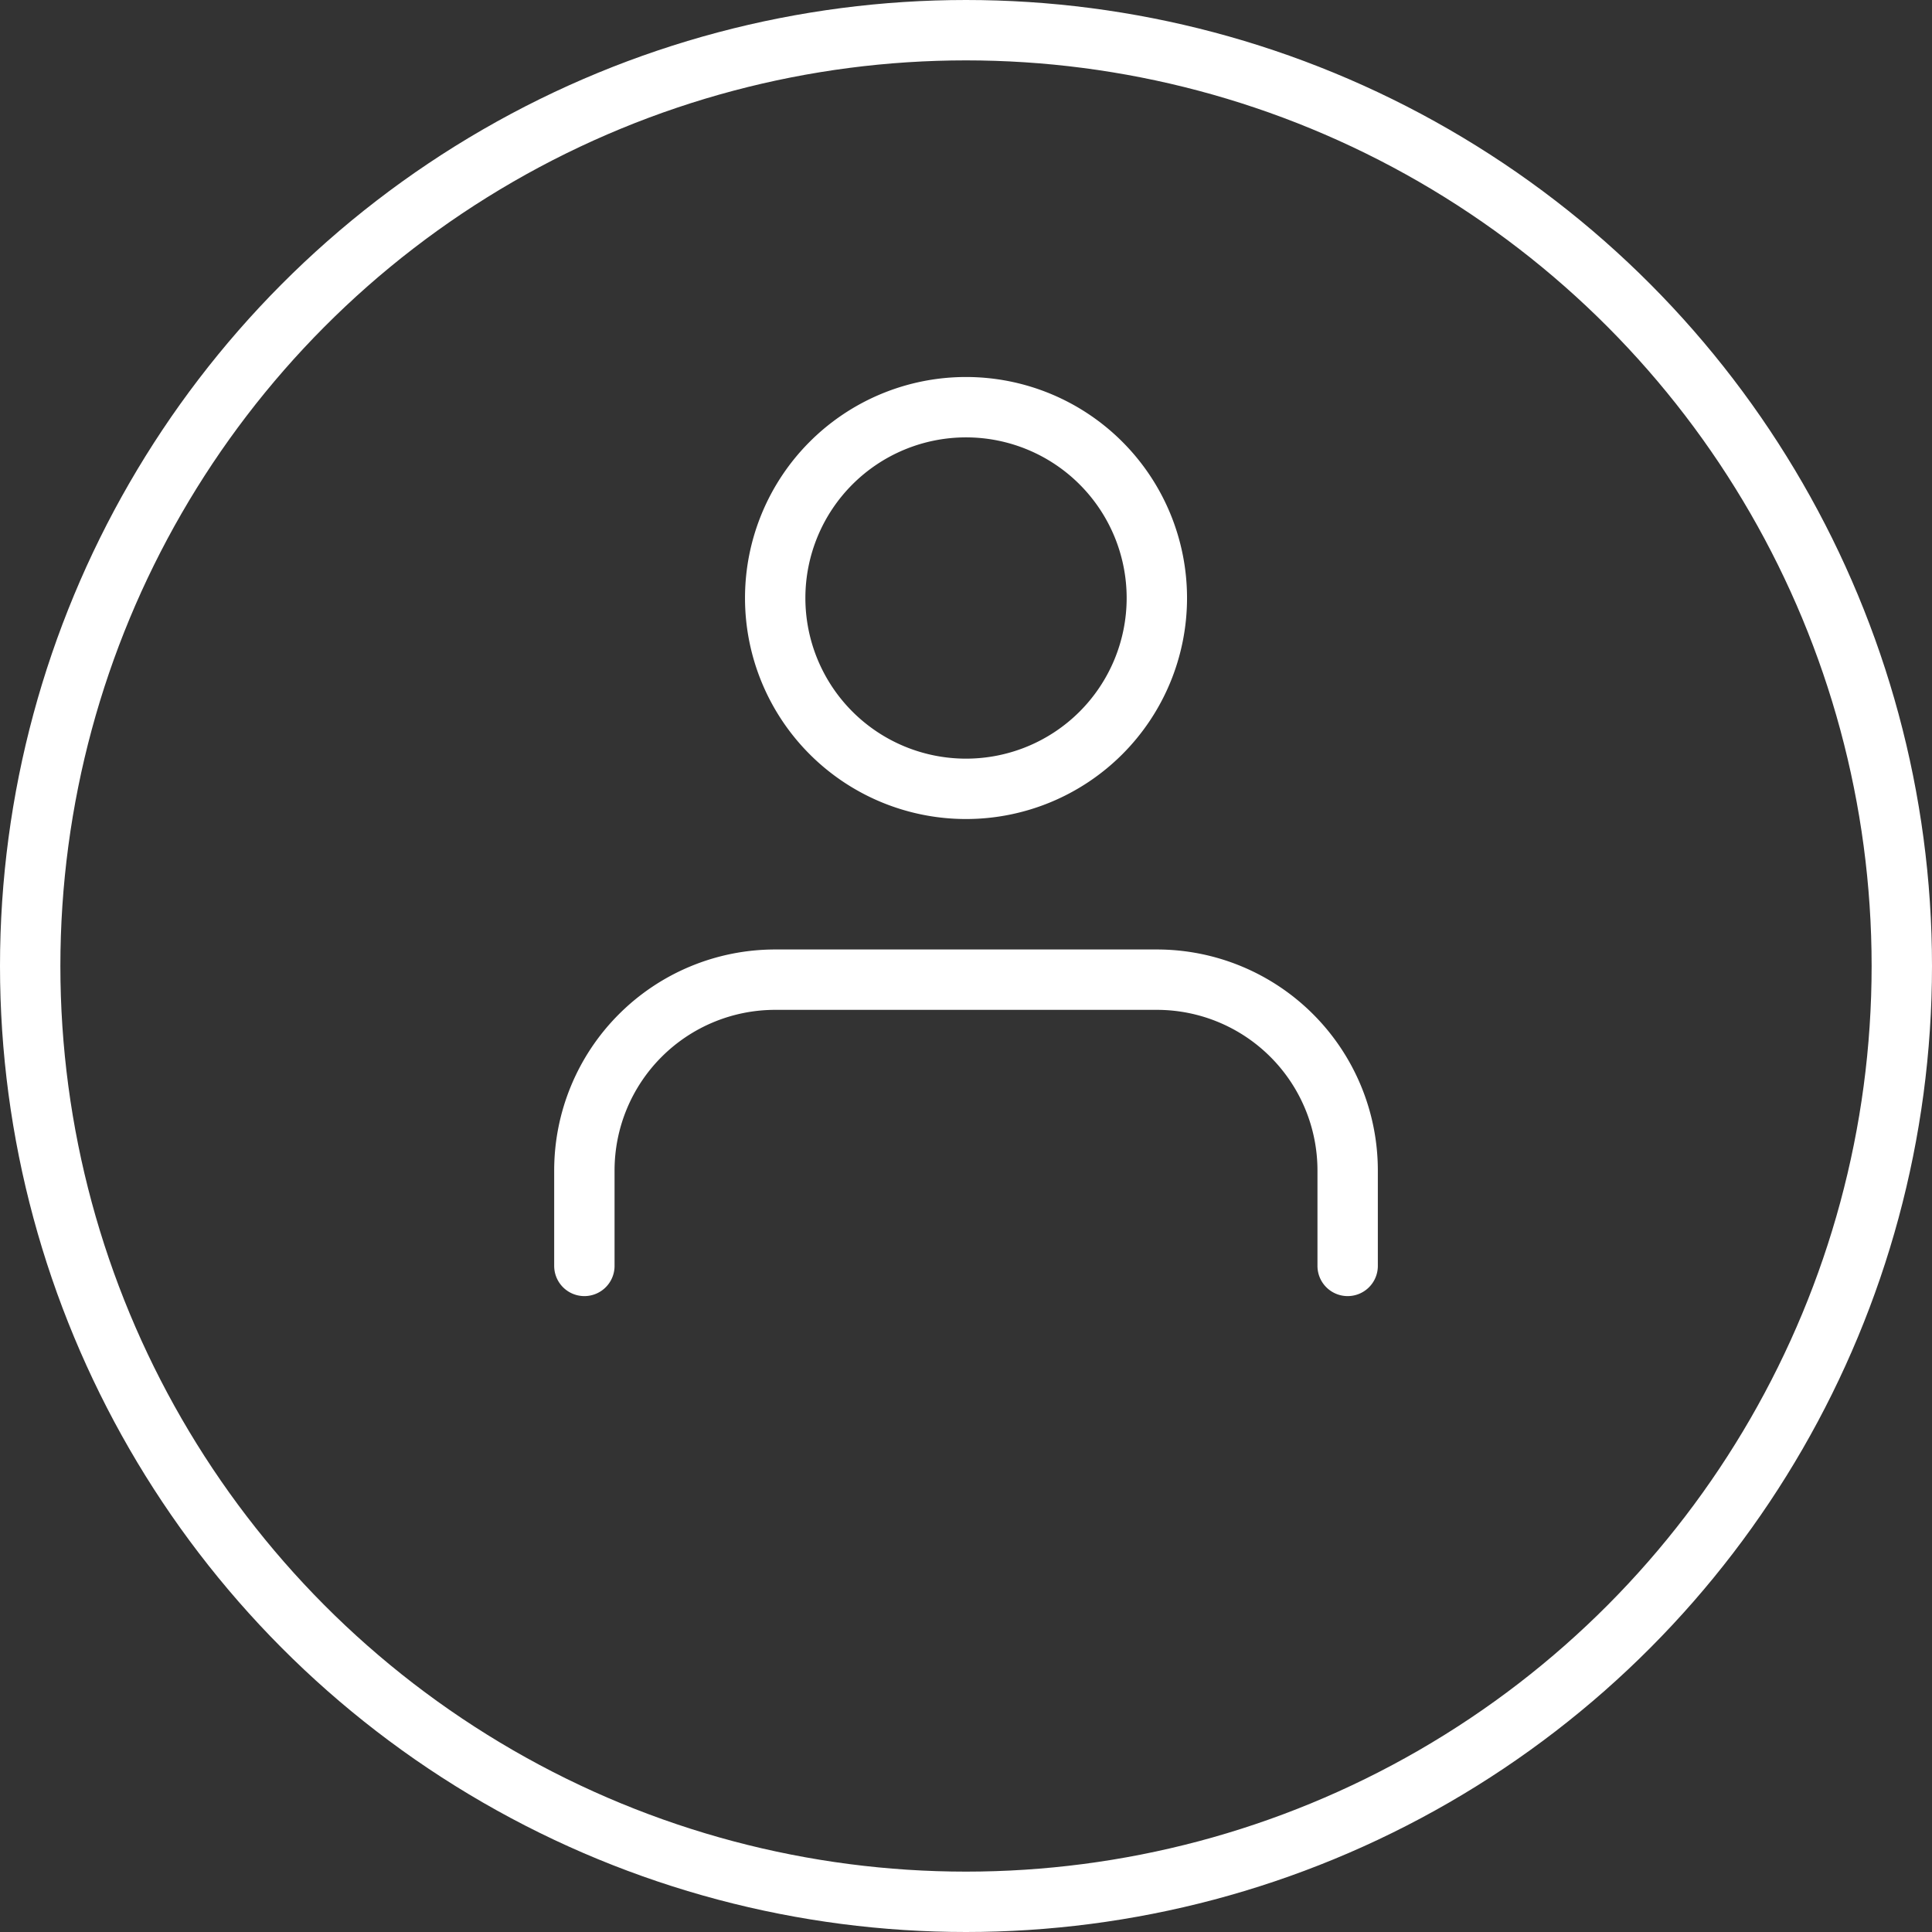 <svg xmlns="http://www.w3.org/2000/svg" width="96" height="96" viewBox="0 0 96 96">
  <rect x="0" y="0" width="96" height="96" fill="#333333" stroke="none"/>
  <g id="Group_6329" data-name="Group 6329" transform="translate(0.001)">
    <g id="Icon_feather-user" data-name="Icon feather-user" transform="translate(29.036 20.233)">
      <path id="Path_14382" data-name="Path 14382" d="M43.927,36.723V31.982A9.482,9.482,0,0,0,34.446,22.5H15.482A9.482,9.482,0,0,0,6,31.982v4.741" transform="translate(-6 5.946)" fill="none" stroke="#fff" stroke-linecap="round" stroke-linejoin="round" stroke-width="3"/>
      <path id="Path_14383" data-name="Path 14383" d="M30.964,13.982A9.482,9.482,0,1,1,21.482,4.5a9.482,9.482,0,0,1,9.482,9.482Z" transform="translate(-2.518 -4.5)" fill="none" stroke="#fff" stroke-linecap="round" stroke-linejoin="round" stroke-width="3"/>
    </g>
    <g id="Ellipse_100" data-name="Ellipse 100" transform="translate(-0.001)" fill="none" stroke="#fff" stroke-width="3">
      <circle cx="48" cy="48" r="48" stroke="none"/>
      <circle cx="48" cy="48" r="46.5" fill="none"/>
    </g>
  </g>
</svg>

